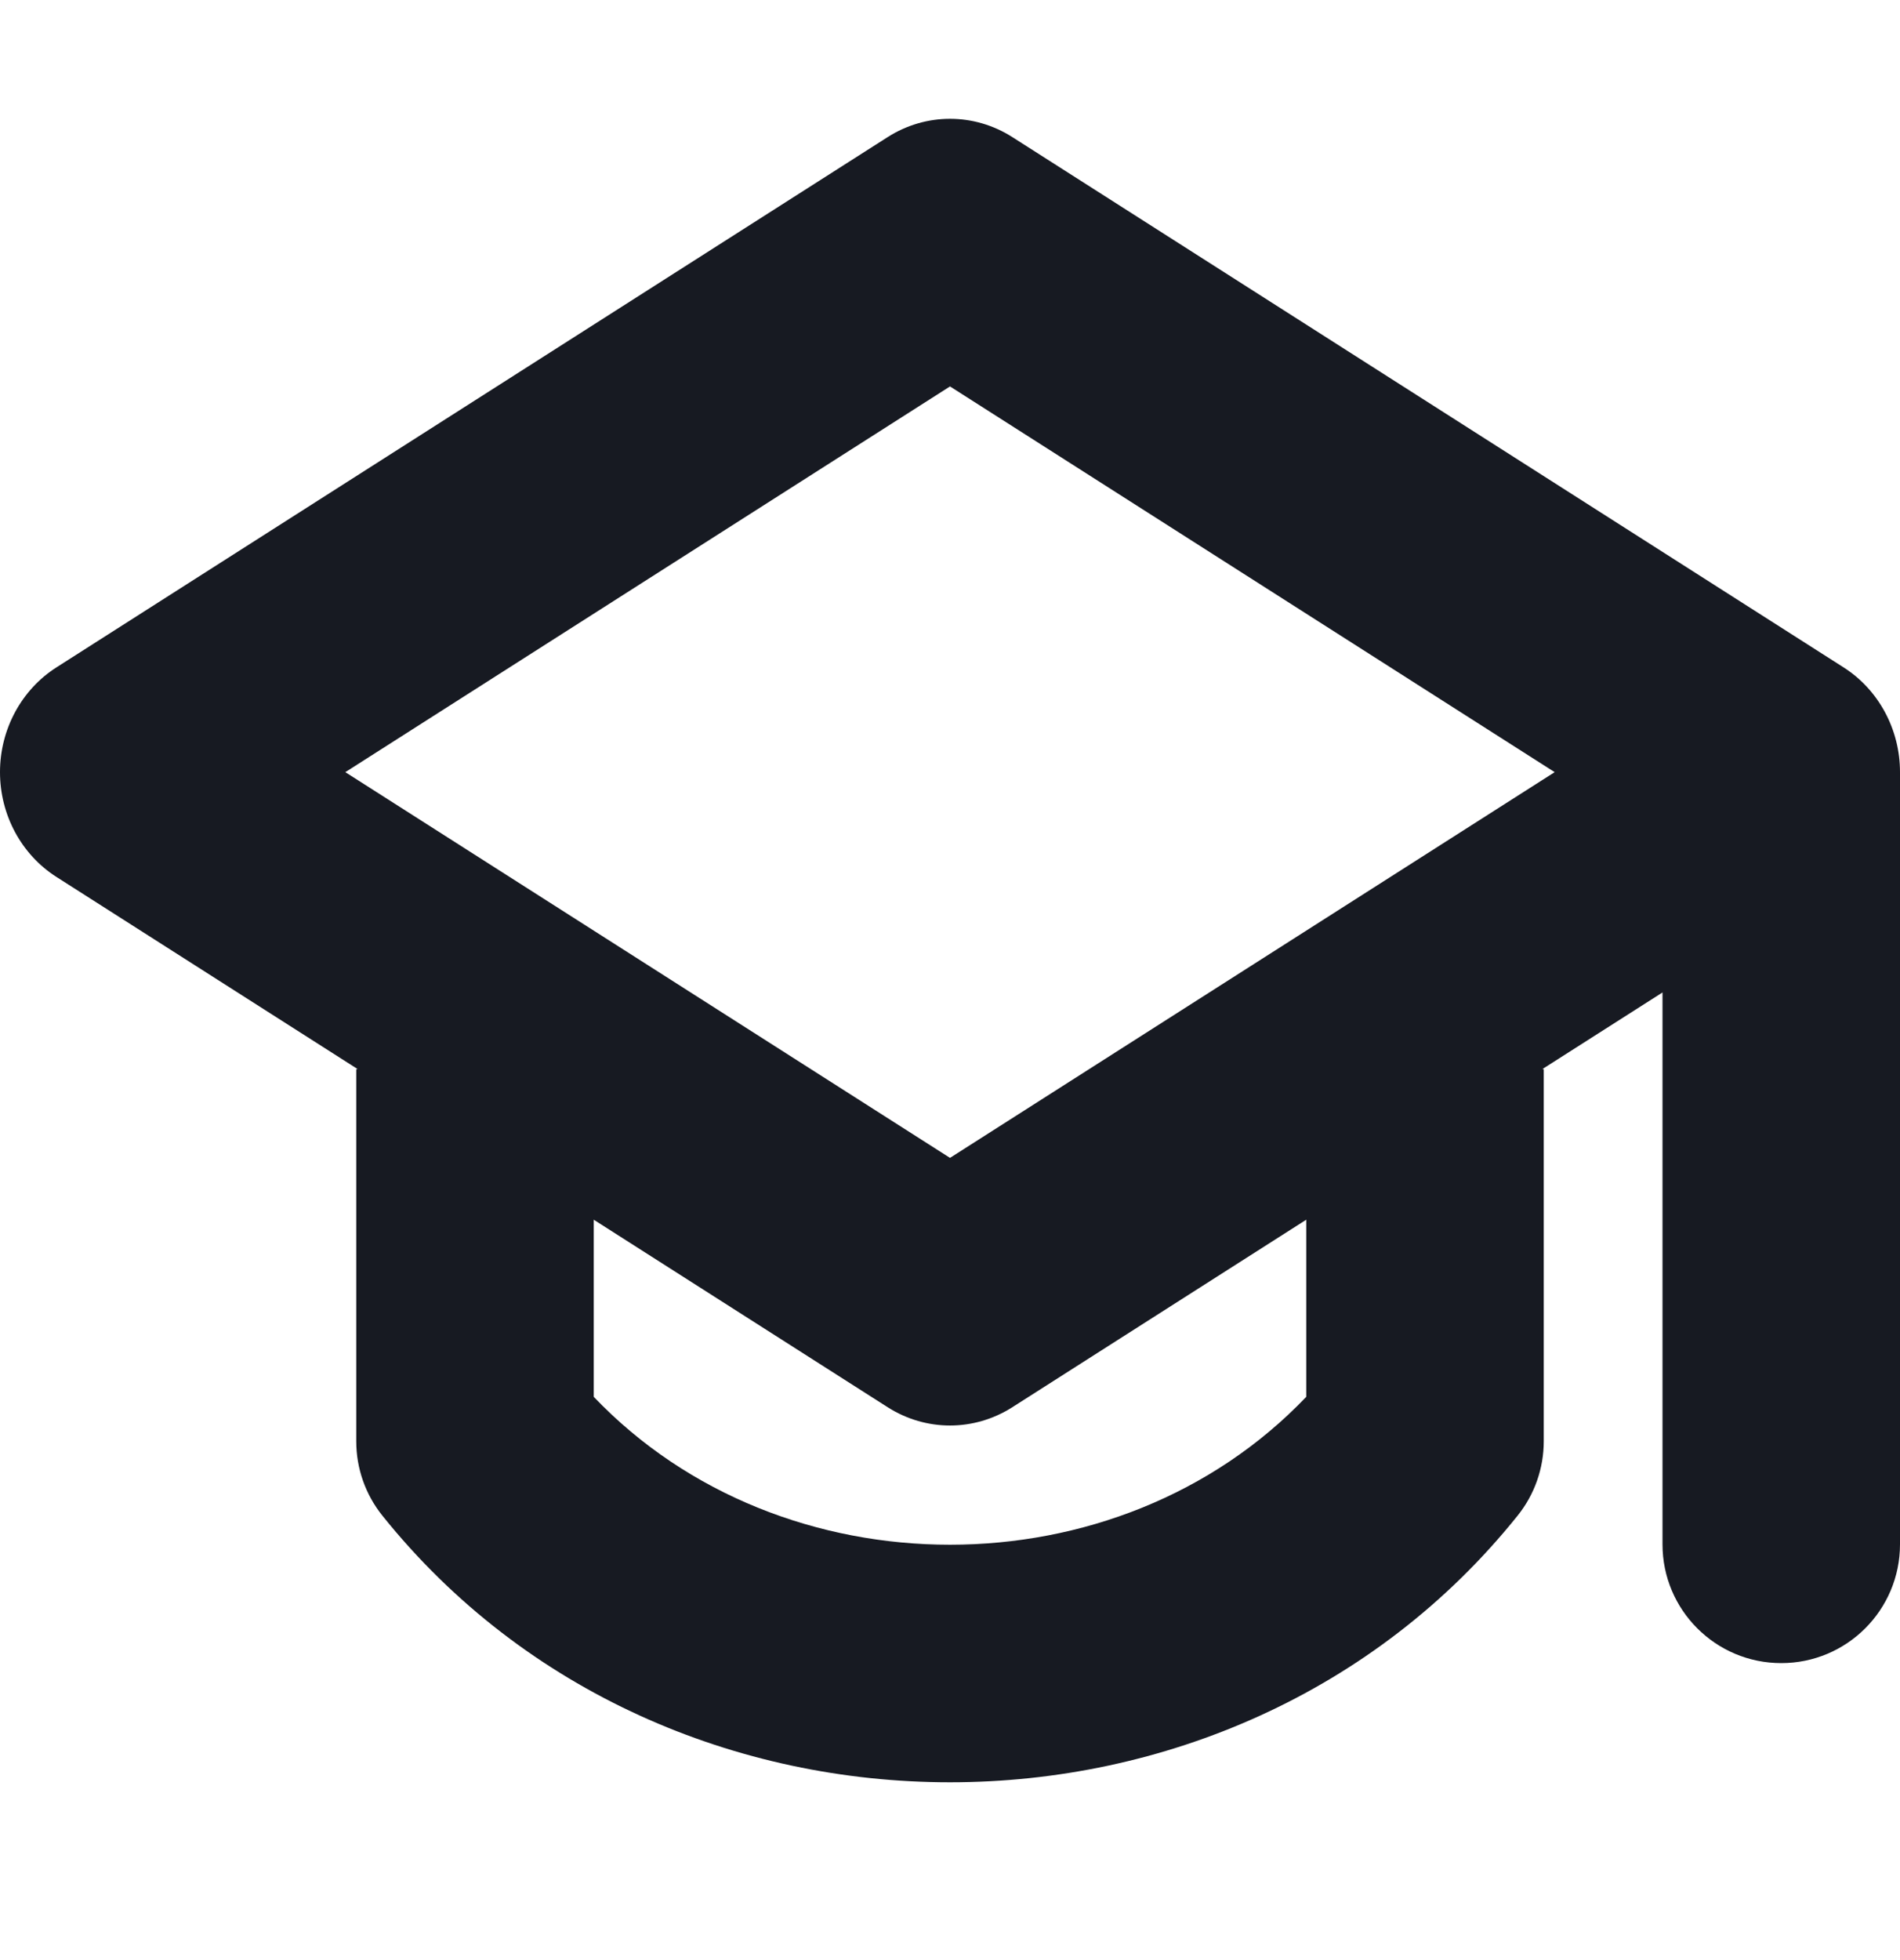 <svg width="32" height="33" viewBox="0 0 32 33" fill="none" xmlns="http://www.w3.org/2000/svg">
<path fill-rule="evenodd" clip-rule="evenodd" d="M14.952 2.307C15.595 1.898 16.405 1.898 17.048 2.307L31.048 11.235C31.64 11.612 32 12.28 32 13C32 13.006 32 13.011 32 13.017V26C32 27.105 31.105 28 30 28C28.895 28 28 27.105 28 26V16.709L25.975 18H26L26 24.266C26 24.721 25.845 25.162 25.56 25.517C20.76 31.503 11.24 31.503 6.44 25.517C6.155 25.162 6 24.721 6 24.266V18H6.025L0.952 14.765C0.36 14.388 0 13.72 0 13C0 12.28 0.36 11.612 0.952 11.235L14.952 2.307ZM17.048 23.693L22 20.535L22 23.517C18.83 26.837 13.17 26.837 10 23.517V20.535L14.952 23.693C15.595 24.102 16.405 24.102 17.048 23.693ZM5.816 13L16 19.494L26.184 13L16 6.506L5.816 13Z" fill="#171A22"/>
</svg>
